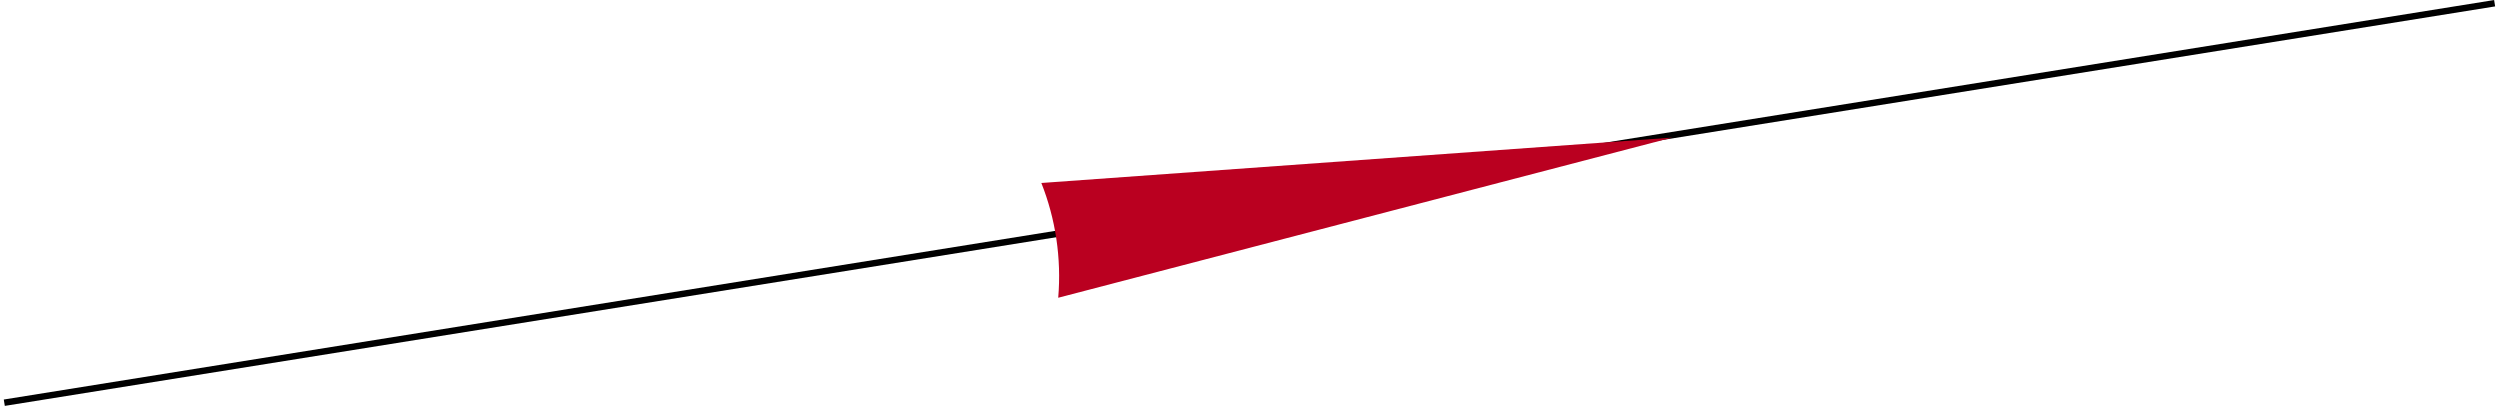 <?xml version="1.0" encoding="UTF-8"?>
<svg width="388" height="63" viewBox="0 0 388 63" fill="none" xmlns="http://www.w3.org/2000/svg">
<path d="M0.666 62.5L387.166 0.5" stroke="black"/>
<path d="M161.614 28.399L259.515 21.356L164.236 46.211C164.755 40.061 163.82 33.946 161.611 28.383L161.614 28.399Z" fill="#BA0020"/>
</svg>
